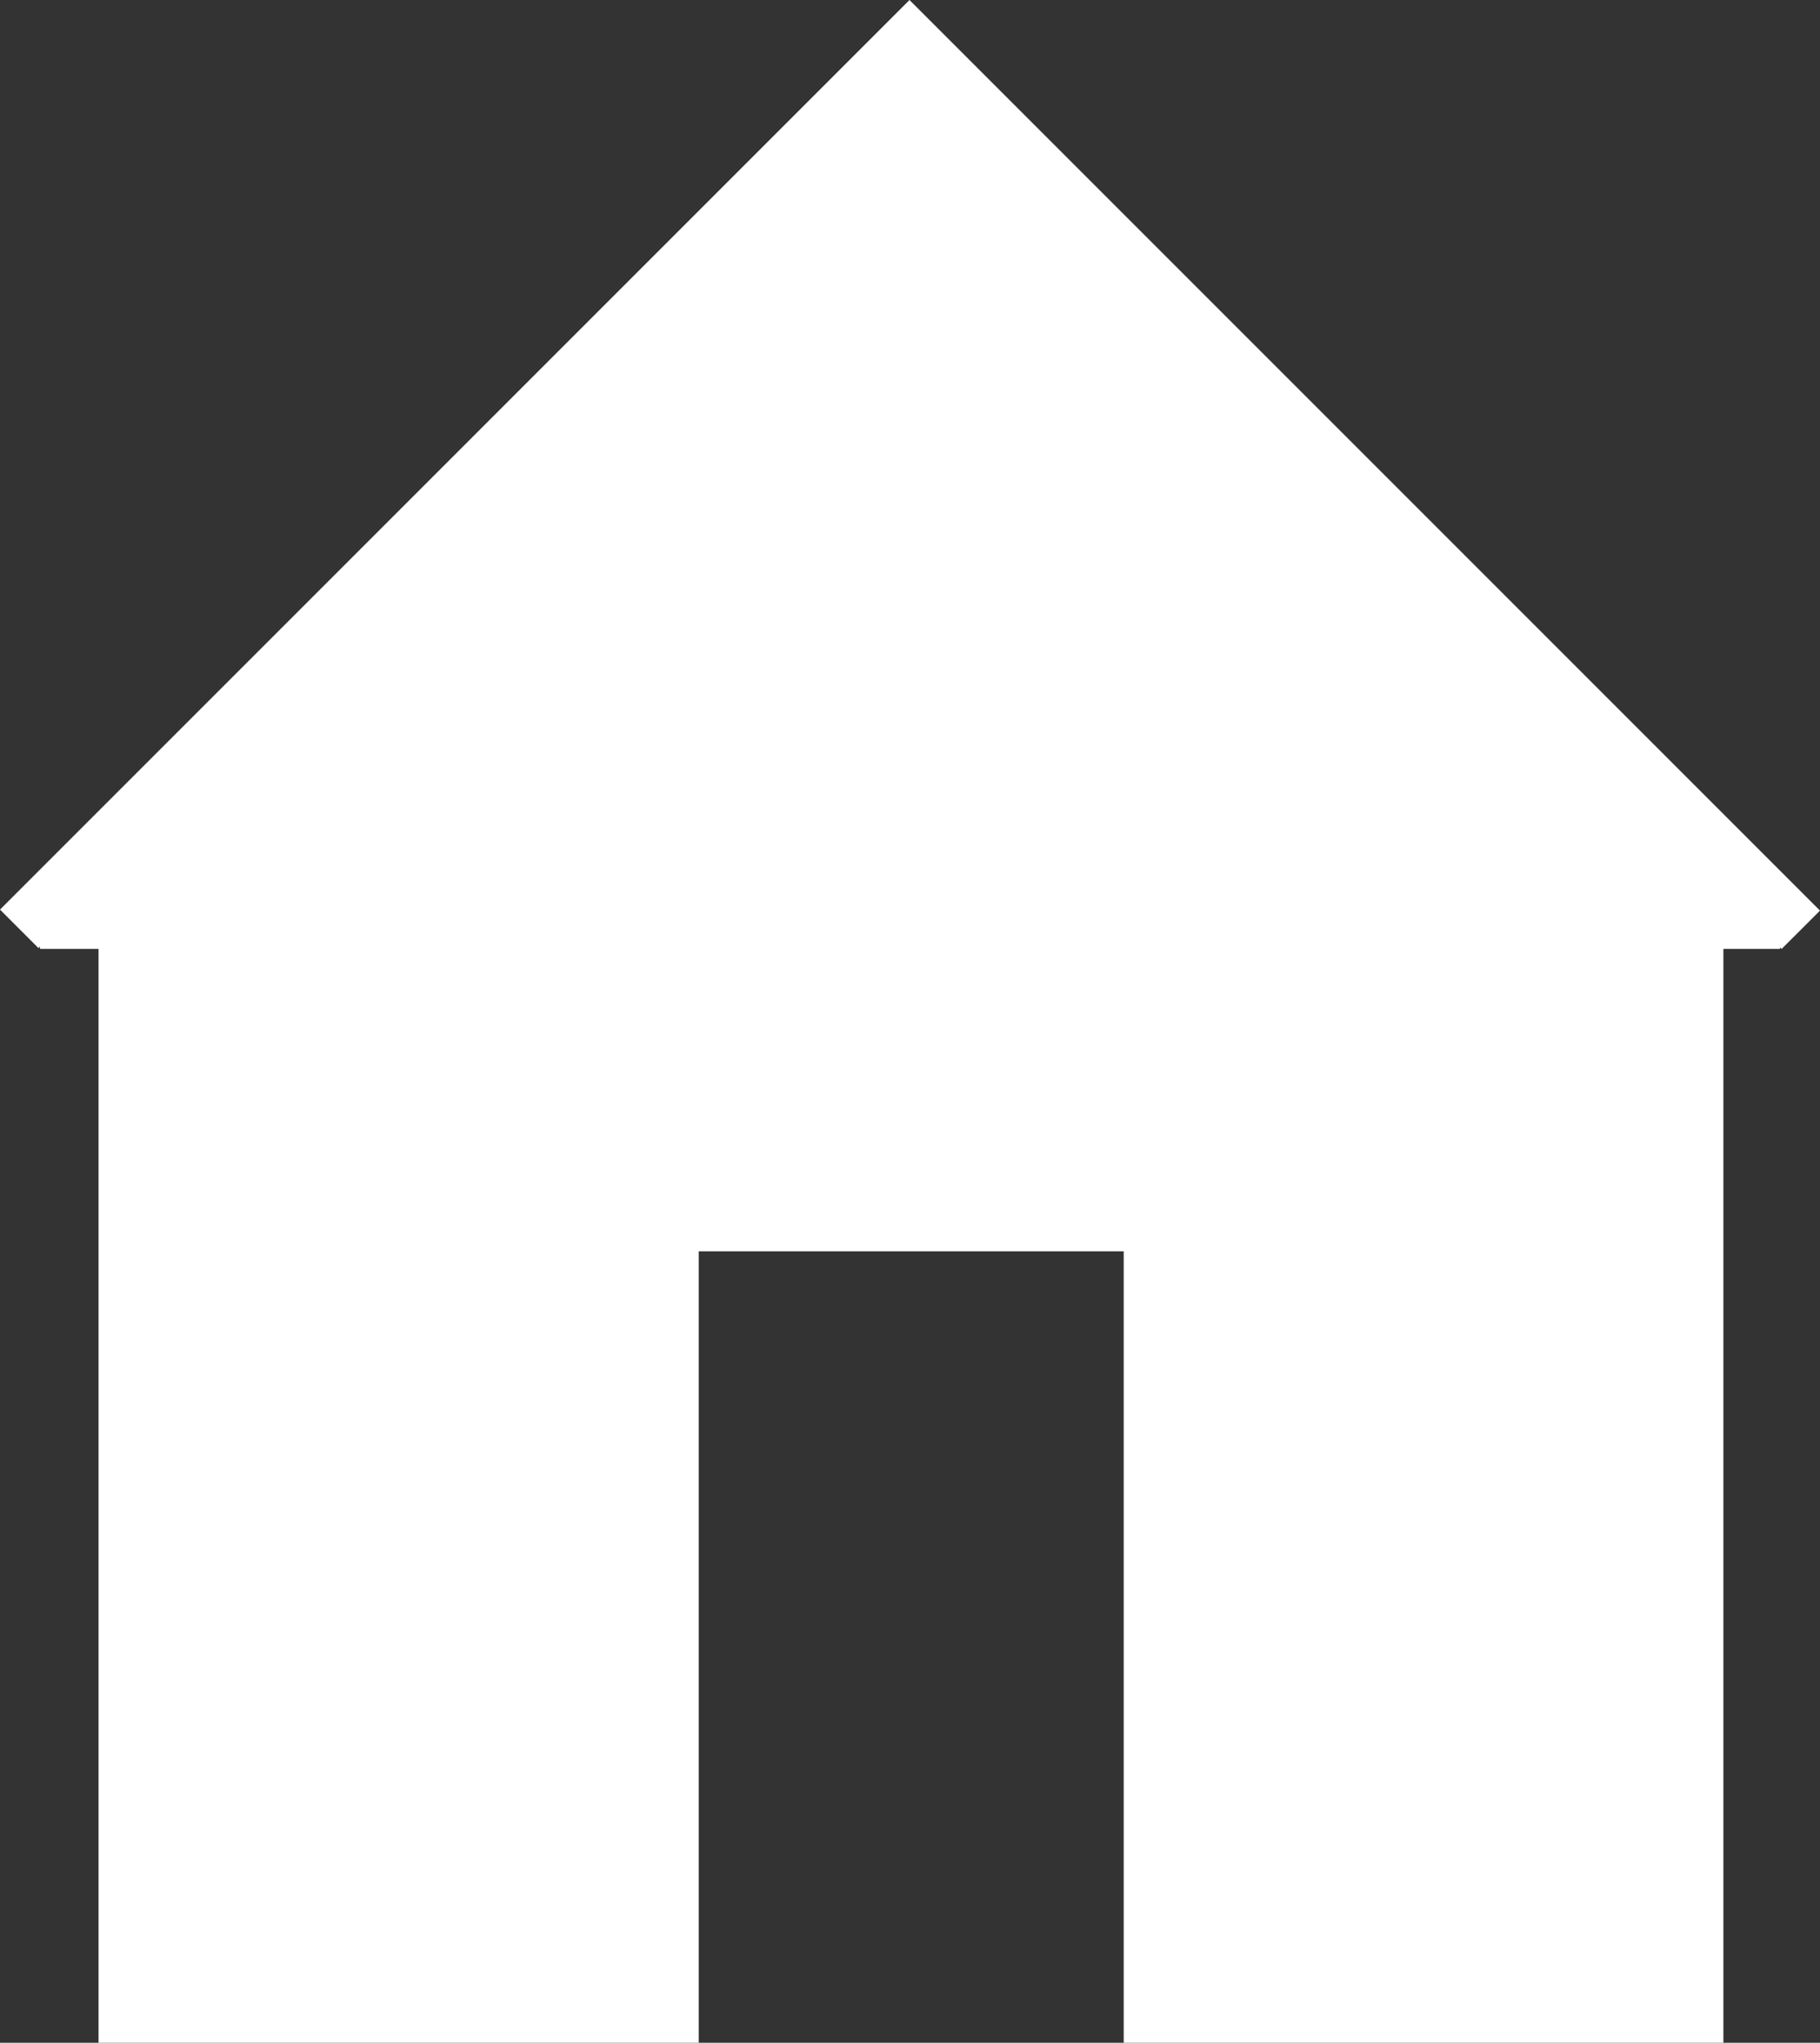 <!-- Generator: Adobe Illustrator 21.1.0, SVG Export Plug-In  -->
<svg version="1.1"
	 xmlns="http://www.w3.org/2000/svg" xmlns:xlink="http://www.w3.org/1999/xlink" xmlns:a="http://ns.adobe.com/AdobeSVGViewerExtensions/3.0/"
	 x="0px" y="0px" width="97.85px" height="109.815px" viewBox="0 0 97.85 109.815"
	 style="enable-background:new 0 0 97.85 109.815;" xml:space="preserve">
<rect x="0" y="0" width="97.85" height="109.815" fill="#333333" stroke="none"/>
<style type="text/css">
	.st0{fill:#FFFFFF;}
</style>
<defs>
</defs>
<polygon class="st0" points="48.897,0 46.838,2.059 0,48.897 2.068,50.967 2.149,50.886 2.149,51.009 5.298,51.009 5.298,109.815 
	37.565,109.815 37.565,67.269 60.415,67.269 60.415,109.815 92.656,109.815 92.656,51.009 95.701,51.009 95.707,50.931 
	95.788,51.012 97.85,48.953 "/>
</svg>